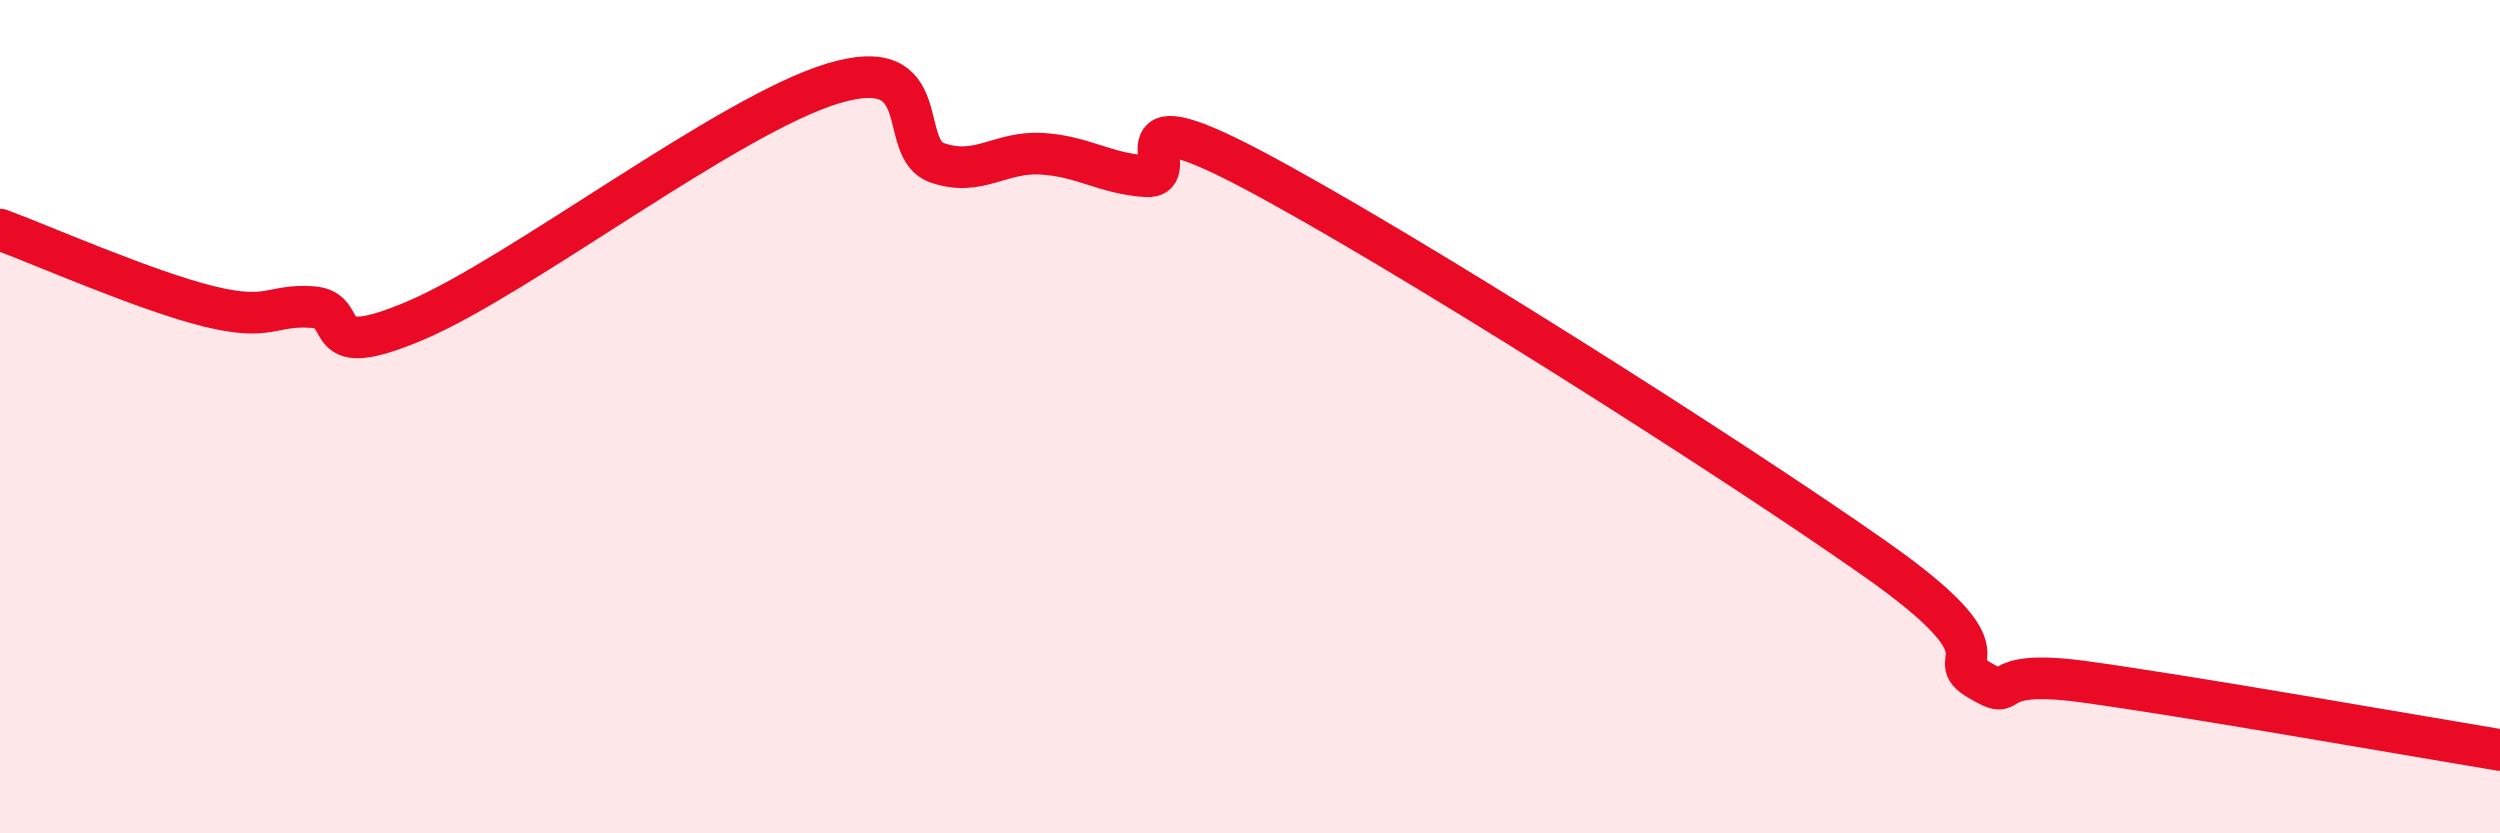 
    <svg width="60" height="20" viewBox="0 0 60 20" xmlns="http://www.w3.org/2000/svg">
      <path
        d="M 0,5.51 C 1,5.88 3.5,6.98 5,7.35 C 6.5,7.72 6.5,7.3 7.5,7.37 C 8.5,7.44 7.5,8.75 10,7.68 C 12.5,6.61 17.5,2.75 20,2 C 22.5,1.25 21.5,3.57 22.5,3.91 C 23.5,4.25 24,3.63 25,3.69 C 26,3.75 26.5,4.16 27.5,4.23 C 28.5,4.3 26.5,2.2 30,4.04 C 33.5,5.88 41.5,10.95 45,13.41 C 48.5,15.87 46.5,15.73 47.5,16.32 C 48.5,16.91 47.5,16.02 50,16.36 C 52.5,16.7 58,17.67 60,18L60 20L0 20Z"
        fill="#EB0A25"
        opacity="0.1"
        stroke-linecap="round"
        stroke-linejoin="round"
      />
      <path
        d="M 0,5.51 C 1,5.88 3.5,6.98 5,7.35 C 6.5,7.72 6.5,7.3 7.5,7.37 C 8.5,7.44 7.5,8.75 10,7.68 C 12.5,6.61 17.5,2.75 20,2 C 22.5,1.25 21.5,3.57 22.5,3.91 C 23.5,4.25 24,3.63 25,3.69 C 26,3.75 26.5,4.16 27.5,4.23 C 28.5,4.3 26.5,2.2 30,4.04 C 33.5,5.88 41.5,10.95 45,13.41 C 48.5,15.87 46.5,15.73 47.5,16.32 C 48.5,16.91 47.5,16.02 50,16.36 C 52.5,16.7 58,17.67 60,18"
        stroke="#EB0A25"
        stroke-width="1"
        fill="none"
        stroke-linecap="round"
        stroke-linejoin="round"
      />
    </svg>
  